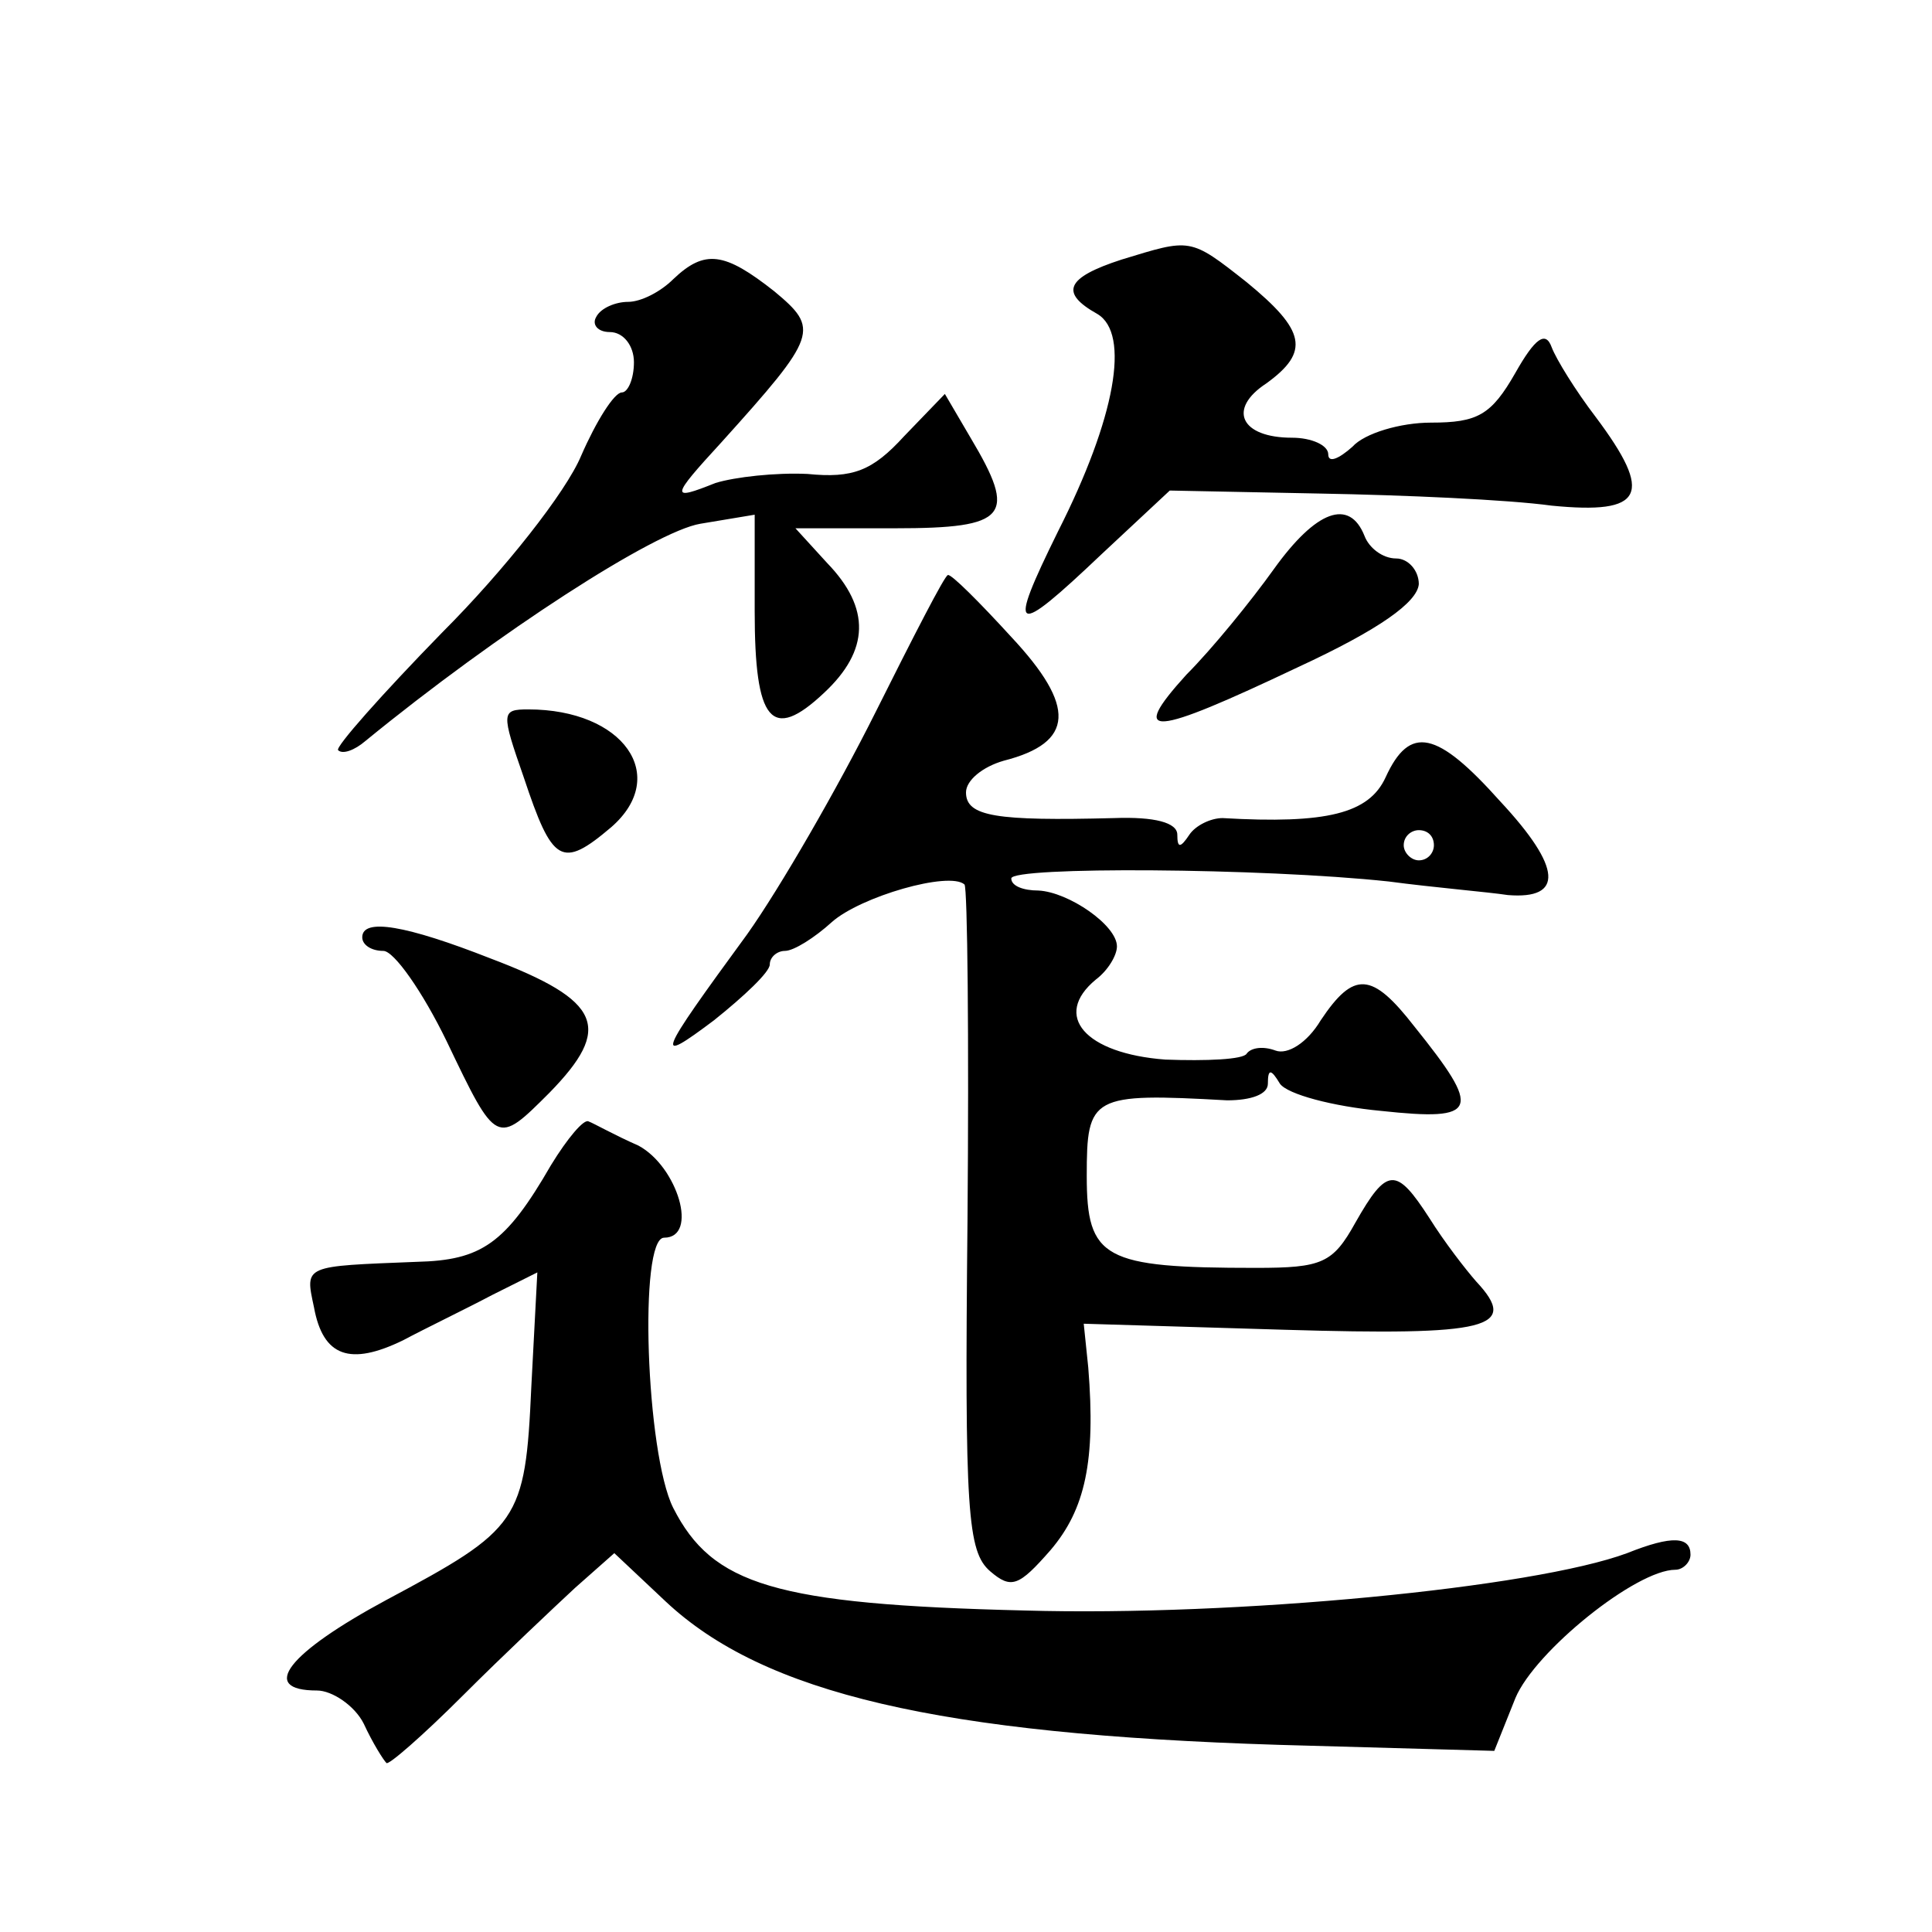 <?xml version="1.0" standalone="no"?>
<!DOCTYPE svg PUBLIC "-//W3C//DTD SVG 20010904//EN"
 "http://www.w3.org/TR/2001/REC-SVG-20010904/DTD/svg10.dtd">
<svg version="1.0" xmlns="http://www.w3.org/2000/svg"
 width="128pt" height="128pt" viewBox="0 0 128 128"
 preserveAspectRatio="xMidYMid meet">
<g transform="translate(0,128) scale(0.1,-0.1)"
fill="#0" stroke="none">
<path d="M743 1108 c-37 -12 -41 -22 -16 -36 22 -13 12 -69 -26 -144 -34 -69 -30
-71 29 -15 l45 42 100 -2 c55 -1 124 -4 153 -8 61 -6 68 7 29 59 -13 17 -26 38
-29 46 -4 11 -11 6 -24 -17 -16 -28 -25 -33 -56 -33 -20 0 -44 -7 -52 -16 -9 -8
-16 -11 -16 -5 0 6 -11 11 -24 11 -34 0 -43 19 -17 36 29 21 26 35 -13 67 -38 30
-37 29 -83 15z M446 1095 c-8 -8 -21 -15 -30 -15 -8 0 -18 -4 -21 -10 -3 -5 1 -10
9 -10 9 0 16 -9 16 -20 0 -11 -4 -20 -8 -20 -5 0 -17 -19 -27 -42 -10 -24 -51 -76
-92 -117 -40 -41 -71 -76 -69 -78 3 -3 11 0 18 6 88 72 192 139 222 144 l36 6 0
-64 c0 -73 11 -87 46 -54 30 28 31 56 2 86 l-21 23 66 0 c75 0 81 8 50 60 l-17
29 -27 -28 c-21 -23 -34 -28 -64 -25 -21 1 -48 -2 -61 -6 -30 -12 -30 -10 4 27
64 71 65 75 35 100 -33 26 -46 28 -67 8z M844 903 c-15 -21 -41 -53 -58 -70 -39
-43 -23 -41 74 5 54 25 79 43 80 55 0 9 -7 17 -15 17 -9 0 -18 7 -21 15 -10 25
-32 17 -60 -22z M580 808 c-25 -50 -63 -116 -85 -147 -60 -82 -62 -87 -22 -57 20
16 37 32 37 37 0 5 5 9 10 9 6 0 20 9 31 19 19 17 78 34 88 25 2 -2 3 -102 2 -222
-2 -194 0 -220 15 -233 14 -12 19 -10 40 14 23 27 30 59 25 121 l-3 29 133 -4 c135
-4 156 1 127 32 -7 8 -21 26 -31 42 -22 34 -28 34 -49 -3 -15 -27 -22 -30 -66 -30
-101 0 -112 6 -112 61 0 53 3 55 93 50 16 0 27 4 27 11 0 10 2 10 8 0 5 -7 35 -15
67 -18 65 -7 67 0 22 56 -28 36 -40 37 -62 4 -9 -15 -22 -23 -30 -20 -8 3 -16 2
-19 -2 -2 -4 -27 -5 -54 -4 -53 4 -75 29 -46 53 8 6 14 16 14 22 0 14 -32 36 -52
37 -10 0 -18 3 -18 8 0 8 166 7 250 -2 30 -4 66 -7 79 -9 37 -3 36 18 -5 62 -42
47 -60 51 -76 16 -11 -24 -39 -31 -108 -27 -8 0 -18 -5 -22 -11 -6 -9 -8 -9 -8
0 0 8 -15 12 -42 11 -78 -2 -98 1 -98 17 0 8 11 17 25 21 47 12 48 36 5 82 -21
23 -40 42 -42 41 -2 0 -23 -41 -48 -91z m370 -88 c0 -5 -4 -10 -10 -10 -5 0 -10
5 -10 10 0 6 5 10 10 10 6 0 10 -4 10 -10z M347 765 c19 -57 25 -61 58 -33 39 34
8 78 -55 78 -18 0 -18 -2 -3 -45z M240 659 c0 -5 6 -9 14 -9 7 0 26 -27 42 -60
33 -69 33 -69 68 -34 42 43 35 61 -39 89 -56 22 -85 27 -85 14z M365 508 c-30 -52
-46 -63 -89 -64 -75 -3 -74 -2 -68 -30 6 -33 24 -39 59 -22 15 8 42 21 59 30 l30
15 -4 -76 c-4 -89 -8 -94 -96 -141 -65 -35 -85 -60 -46 -60 10 0 25 -10 31 -22
6 -13 13 -24 15 -26 1 -2 24 18 51 45 26 26 60 58 74 71 l26 23 34 -32 c65 -61
181 -88 406 -95 l143 -4 14 35 c13 31 80 85 106 85 5 0 10 5 10 10 0 12 -12 13
-42 1 -62 -23 -259 -42 -399 -38 -166 4 -207 17 -233 68 -18 36 -23 179 -6 179
23 0 9 47 -17 61 -16 7 -30 15 -33 16 -3 2 -14 -11 -25 -29z"/>
</g>
</svg>
